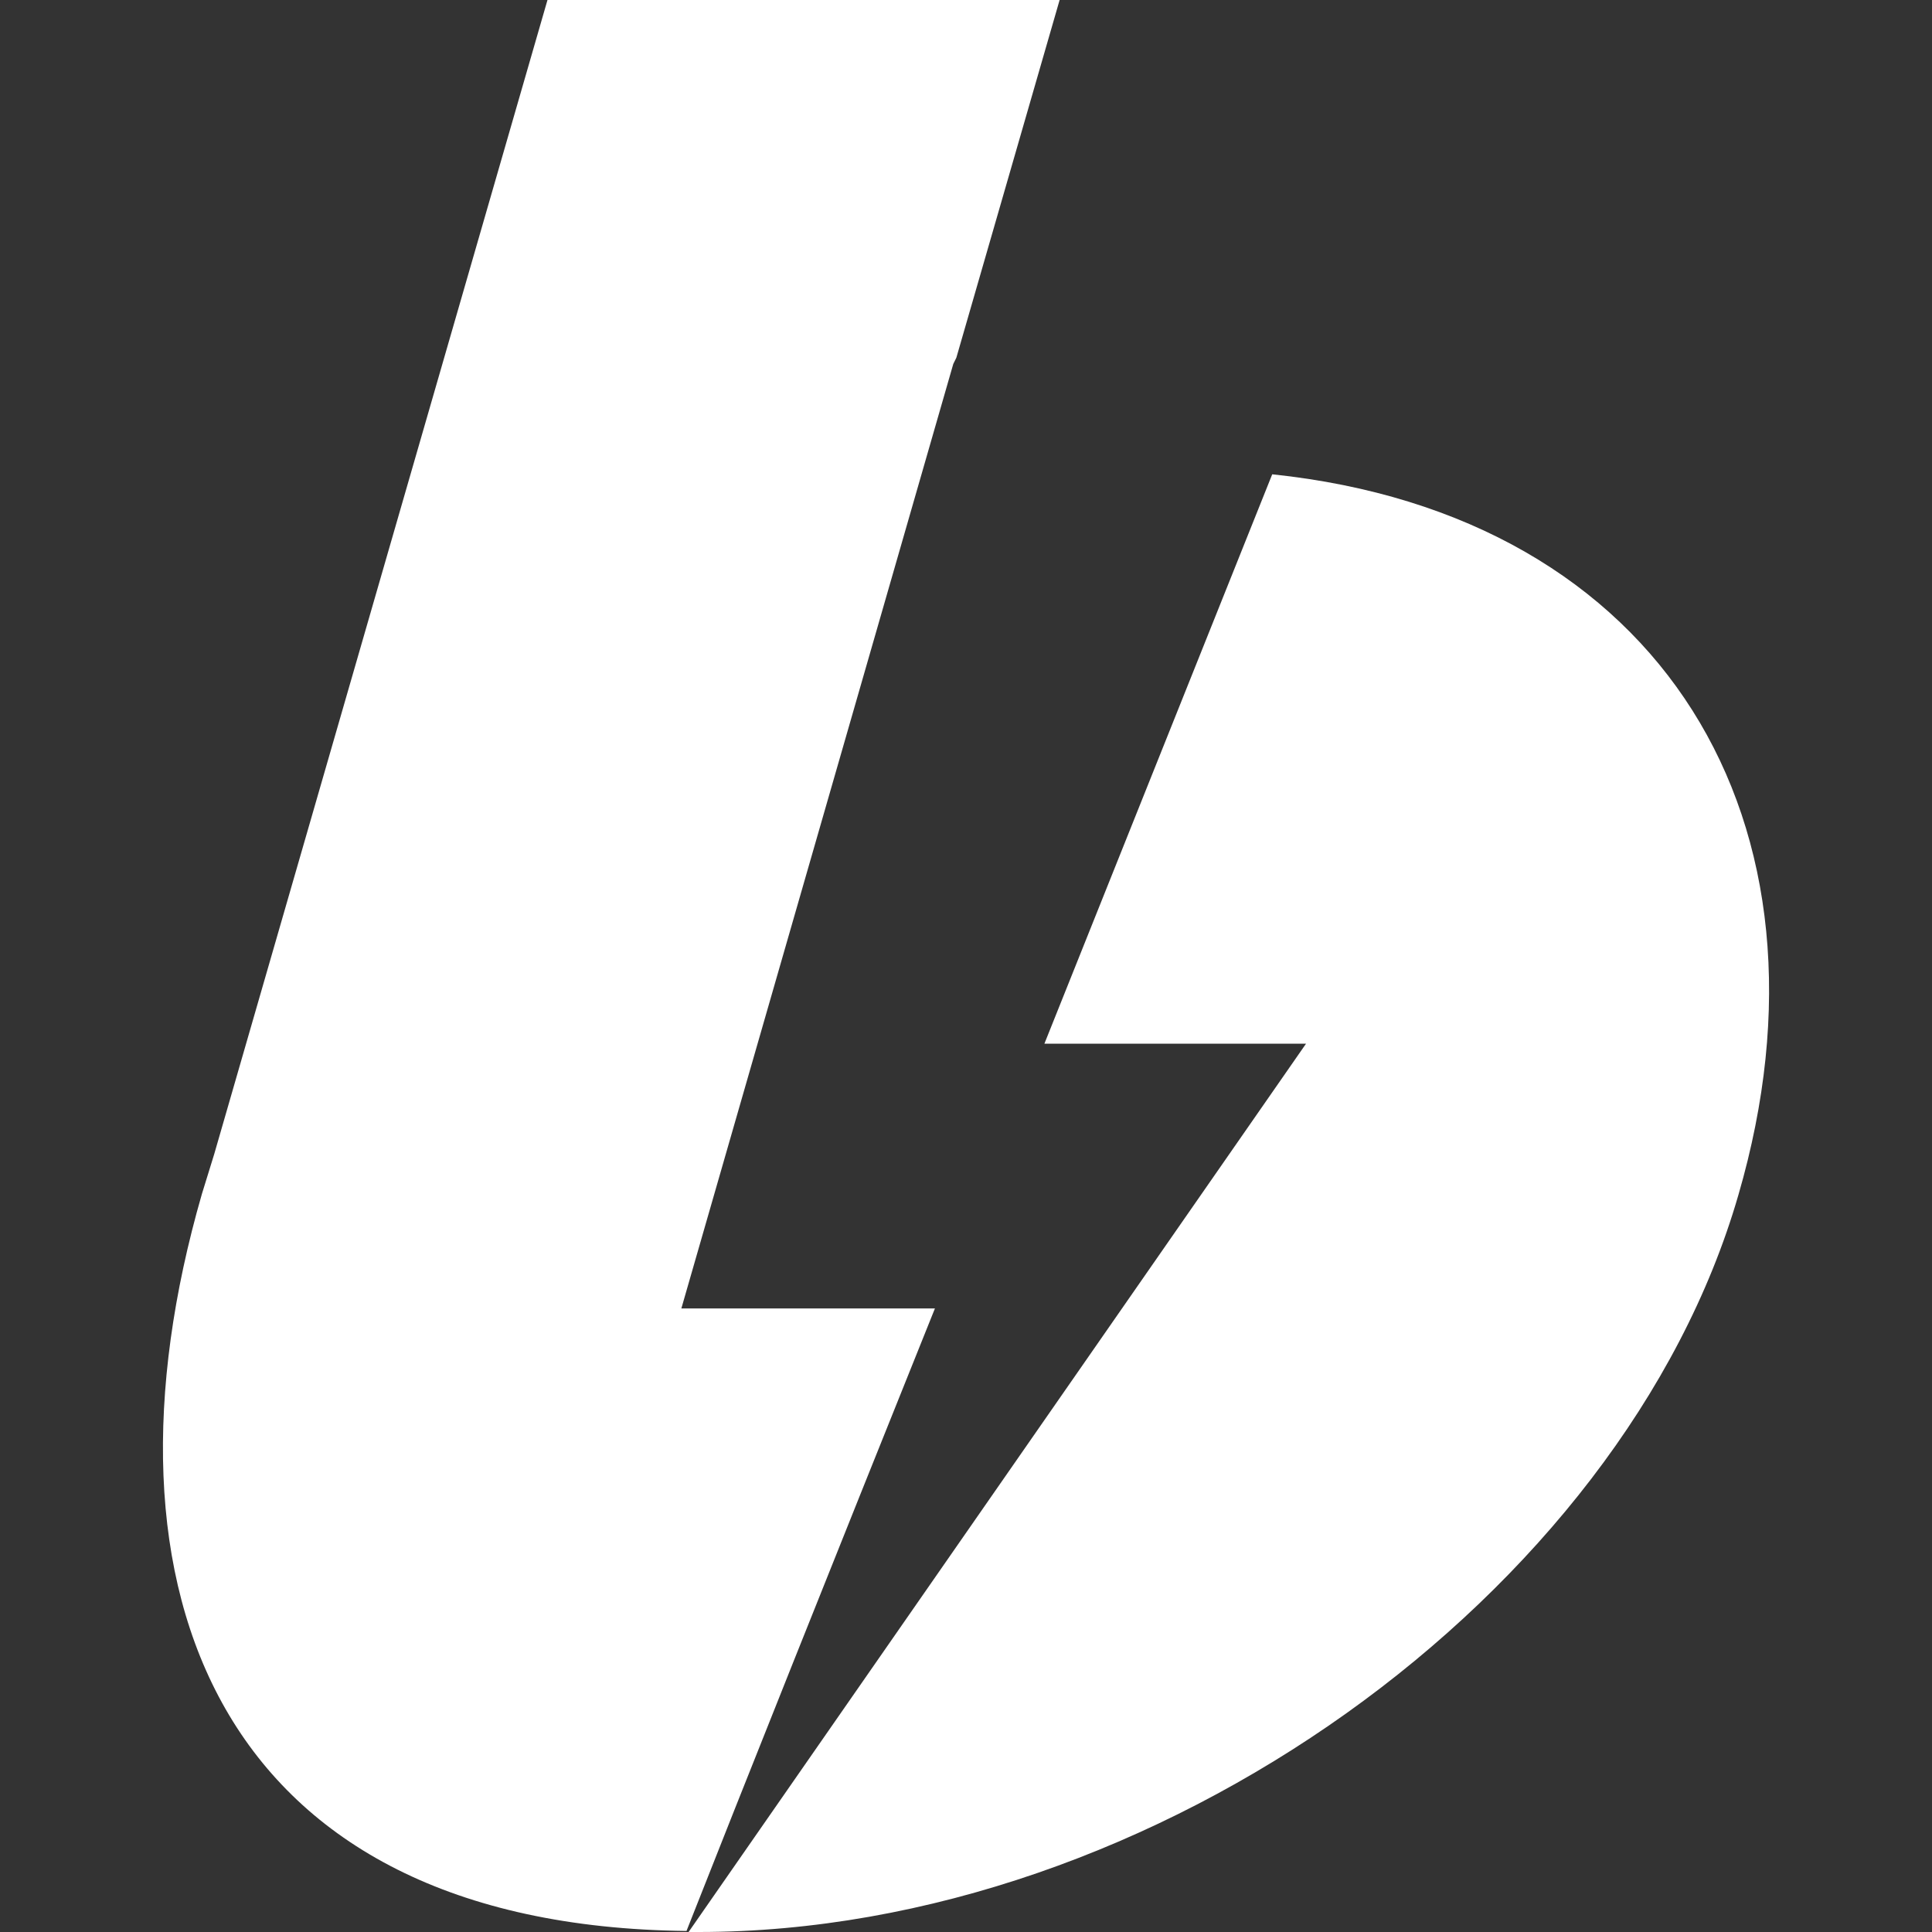 <?xml version="1.0" encoding="UTF-8"?> <svg xmlns="http://www.w3.org/2000/svg" width="100%" height="100%" viewBox="0 0 24 24"><rect x="0" y="0" width="24" height="24" fill="#333333" stroke="none"/><path fill="white" d="M2.661 14.337L6.801 0h6.362L11.88 4.444l-.038.077l-3.378 11.733h3.15q-1.982 4.934-3.086 7.733c-5.816-.063-7.442-4.228-6.02-9.155M8.554 24l7.67-11.035h-3.25l2.83-7.073c4.852.508 7.137 4.33 5.791 8.952C20.16 19.81 14.344 24 8.68 24h-.127z"></path></svg> 